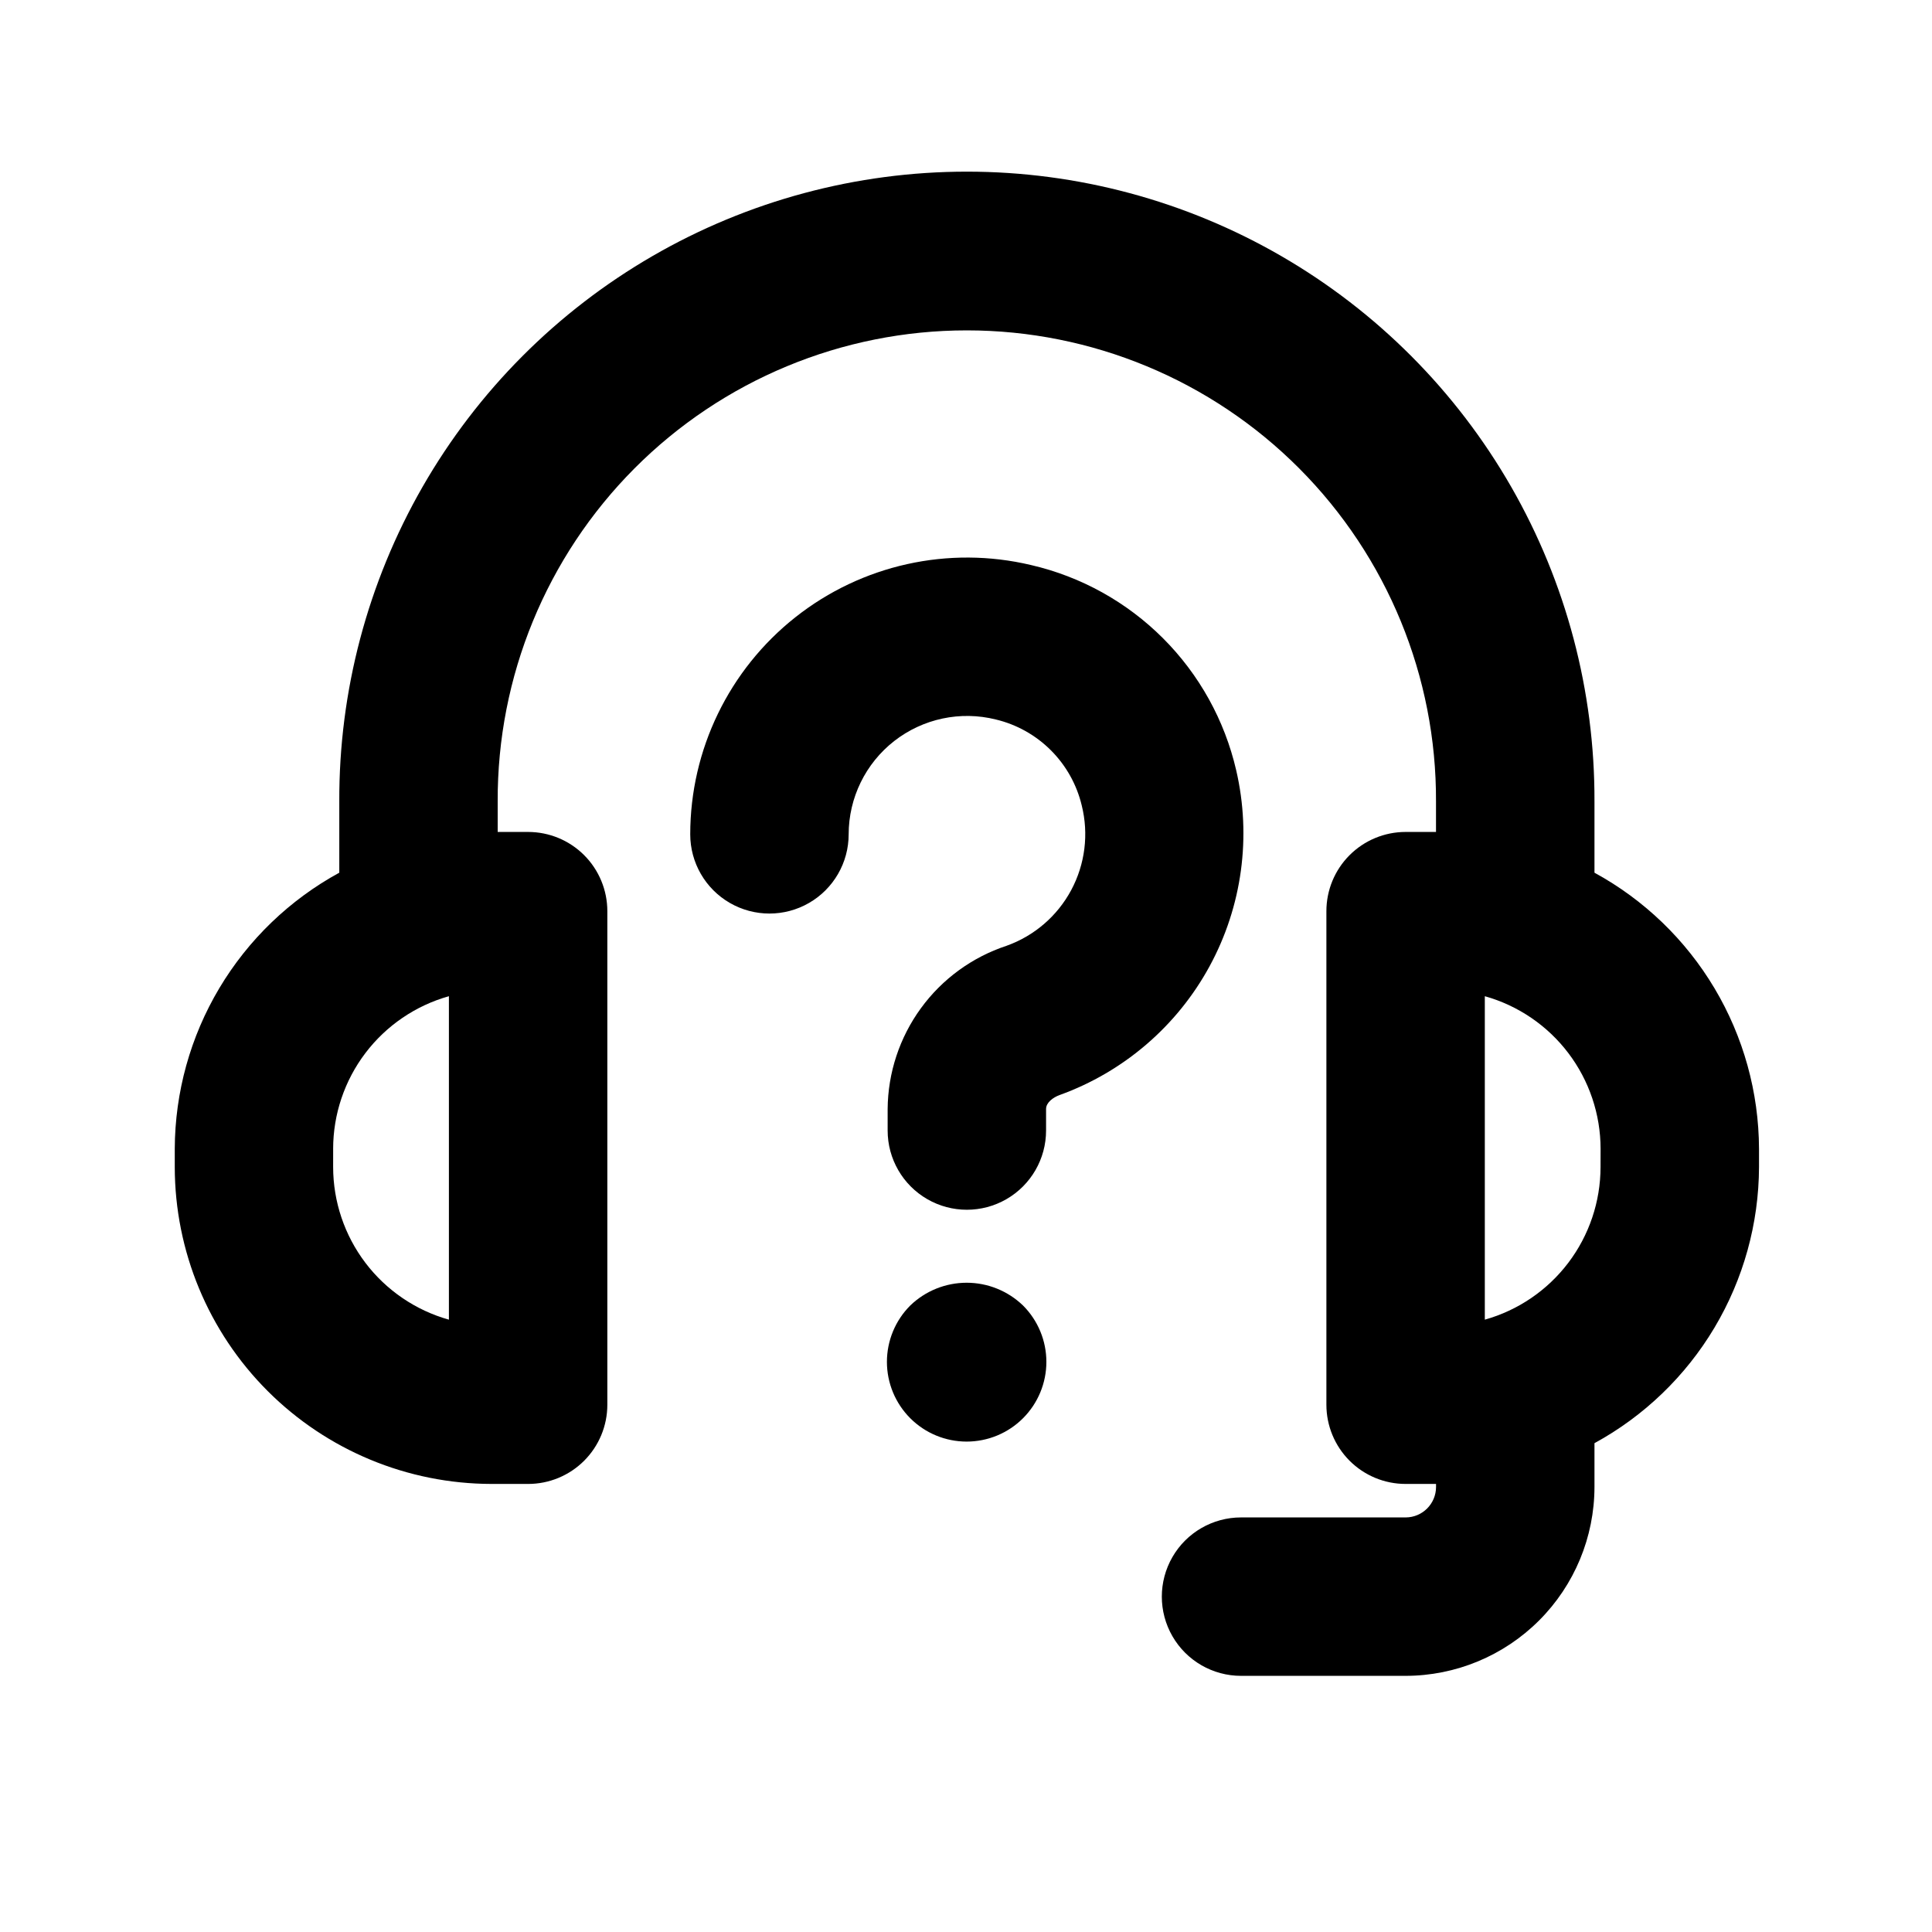 <?xml version="1.0" encoding="UTF-8"?>
<!-- Uploaded to: SVG Repo, www.svgrepo.com, Generator: SVG Repo Mixer Tools -->
<svg fill="#000000" width="800px" height="800px" version="1.1" viewBox="144 144 512 512" xmlns="http://www.w3.org/2000/svg">
 <g>
  <path d="m274.27 537.26h9.688c5.566 0 10.906-2.211 14.844-6.148s6.148-9.277 6.148-14.844v-130.8c0-5.57-2.211-10.906-6.148-14.844s-9.277-6.148-14.844-6.148h-8.066v-8.078c-0.137-33.062 12.902-64.816 36.234-88.246 23.332-23.426 55.035-36.598 88.098-36.598s64.766 13.172 88.098 36.598c23.332 23.43 36.371 55.184 36.234 88.246v8.074l-8.055 0.004c-5.566 0-10.906 2.211-14.844 6.148s-6.148 9.273-6.148 14.844v130.8c0 5.566 2.211 10.906 6.148 14.844s9.277 6.148 14.844 6.148h8.066v0.809c-0.004 4.453-3.613 8.062-8.066 8.066h-43.613c-7.5 0-14.43 4-18.18 10.496s-3.75 14.496 0 20.992 10.68 10.496 18.18 10.496h43.613c13.27-0.016 25.992-5.293 35.375-14.676 9.383-9.383 14.66-22.105 14.676-35.375v-11.609c13.152-7.176 24.137-17.754 31.805-30.621 7.672-12.871 11.746-27.566 11.801-42.547v-4.848c-0.055-14.984-4.129-29.676-11.801-42.547-7.668-12.871-18.652-23.445-31.805-30.621v-18.879c0.102-29.262-7.516-58.031-22.086-83.406s-35.578-46.461-60.902-61.121c-25.324-14.66-54.066-22.379-83.328-22.379s-58.008 7.719-83.332 22.379c-25.324 14.66-46.332 35.746-60.902 61.121-14.57 25.375-22.188 54.145-22.086 83.406v18.879c-13.148 7.176-24.133 17.75-31.805 30.621-7.668 12.871-11.742 27.562-11.797 42.547v4.848c0.027 22.262 8.879 43.602 24.617 59.344 15.742 15.738 37.082 24.598 59.34 24.625zm293.89-83.969c-0.012 9.16-3.012 18.066-8.547 25.367-5.535 7.297-13.301 12.59-22.121 15.066v-85.719c8.82 2.477 16.59 7.769 22.129 15.066 5.535 7.301 8.539 16.207 8.551 25.371zm-335.87-4.848h-0.004c0.012-9.164 3.016-18.07 8.551-25.371 5.539-7.297 13.309-12.59 22.129-15.066v85.723-0.004c-8.82-2.477-16.59-7.766-22.129-15.066-5.535-7.297-8.539-16.207-8.551-25.367z"/>
  <path d="m421.22 437.88c0-1.66 1.812-3.043 3.609-3.691 16.973-6.133 31.109-18.281 39.73-34.137 8.621-15.855 11.129-34.324 7.051-51.906-3.062-13.254-9.781-25.383-19.402-35.004-9.617-9.617-21.742-16.344-34.996-19.406-21.828-5.172-44.82-0.078-62.418 13.832-17.598 13.91-27.867 35.109-27.875 57.539 0 7.5 4 14.43 10.496 18.18 6.496 3.75 14.496 3.75 20.992 0s10.496-10.68 10.496-18.18c0.008-9.66 4.461-18.781 12.074-24.727 7.617-5.941 17.543-8.051 26.918-5.711 5.531 1.32 10.586 4.152 14.605 8.172 4.023 4.023 6.852 9.082 8.172 14.613 1.887 7.566 0.891 15.562-2.793 22.438-3.684 6.871-9.789 12.129-17.133 14.75-9.113 3.012-17.051 8.801-22.703 16.559-5.652 7.758-8.73 17.086-8.809 26.684v5.719c0 7.5 4 14.43 10.496 18.18 6.496 3.75 14.496 3.75 20.992 0s10.496-10.68 10.496-18.18z"/>
  <path d="m385.23 489.97c-3.961 3.961-6.188 9.336-6.188 14.941 0 5.602 2.227 10.977 6.188 14.938 3.961 3.965 9.336 6.188 14.941 6.188 5.602 0 10.977-2.223 14.938-6.188 3.965-3.961 6.191-9.336 6.191-14.938 0-5.606-2.227-10.98-6.191-14.941-4.012-3.867-9.367-6.031-14.938-6.031-5.574 0-10.93 2.164-14.941 6.031z"/>
 </g>
</svg>